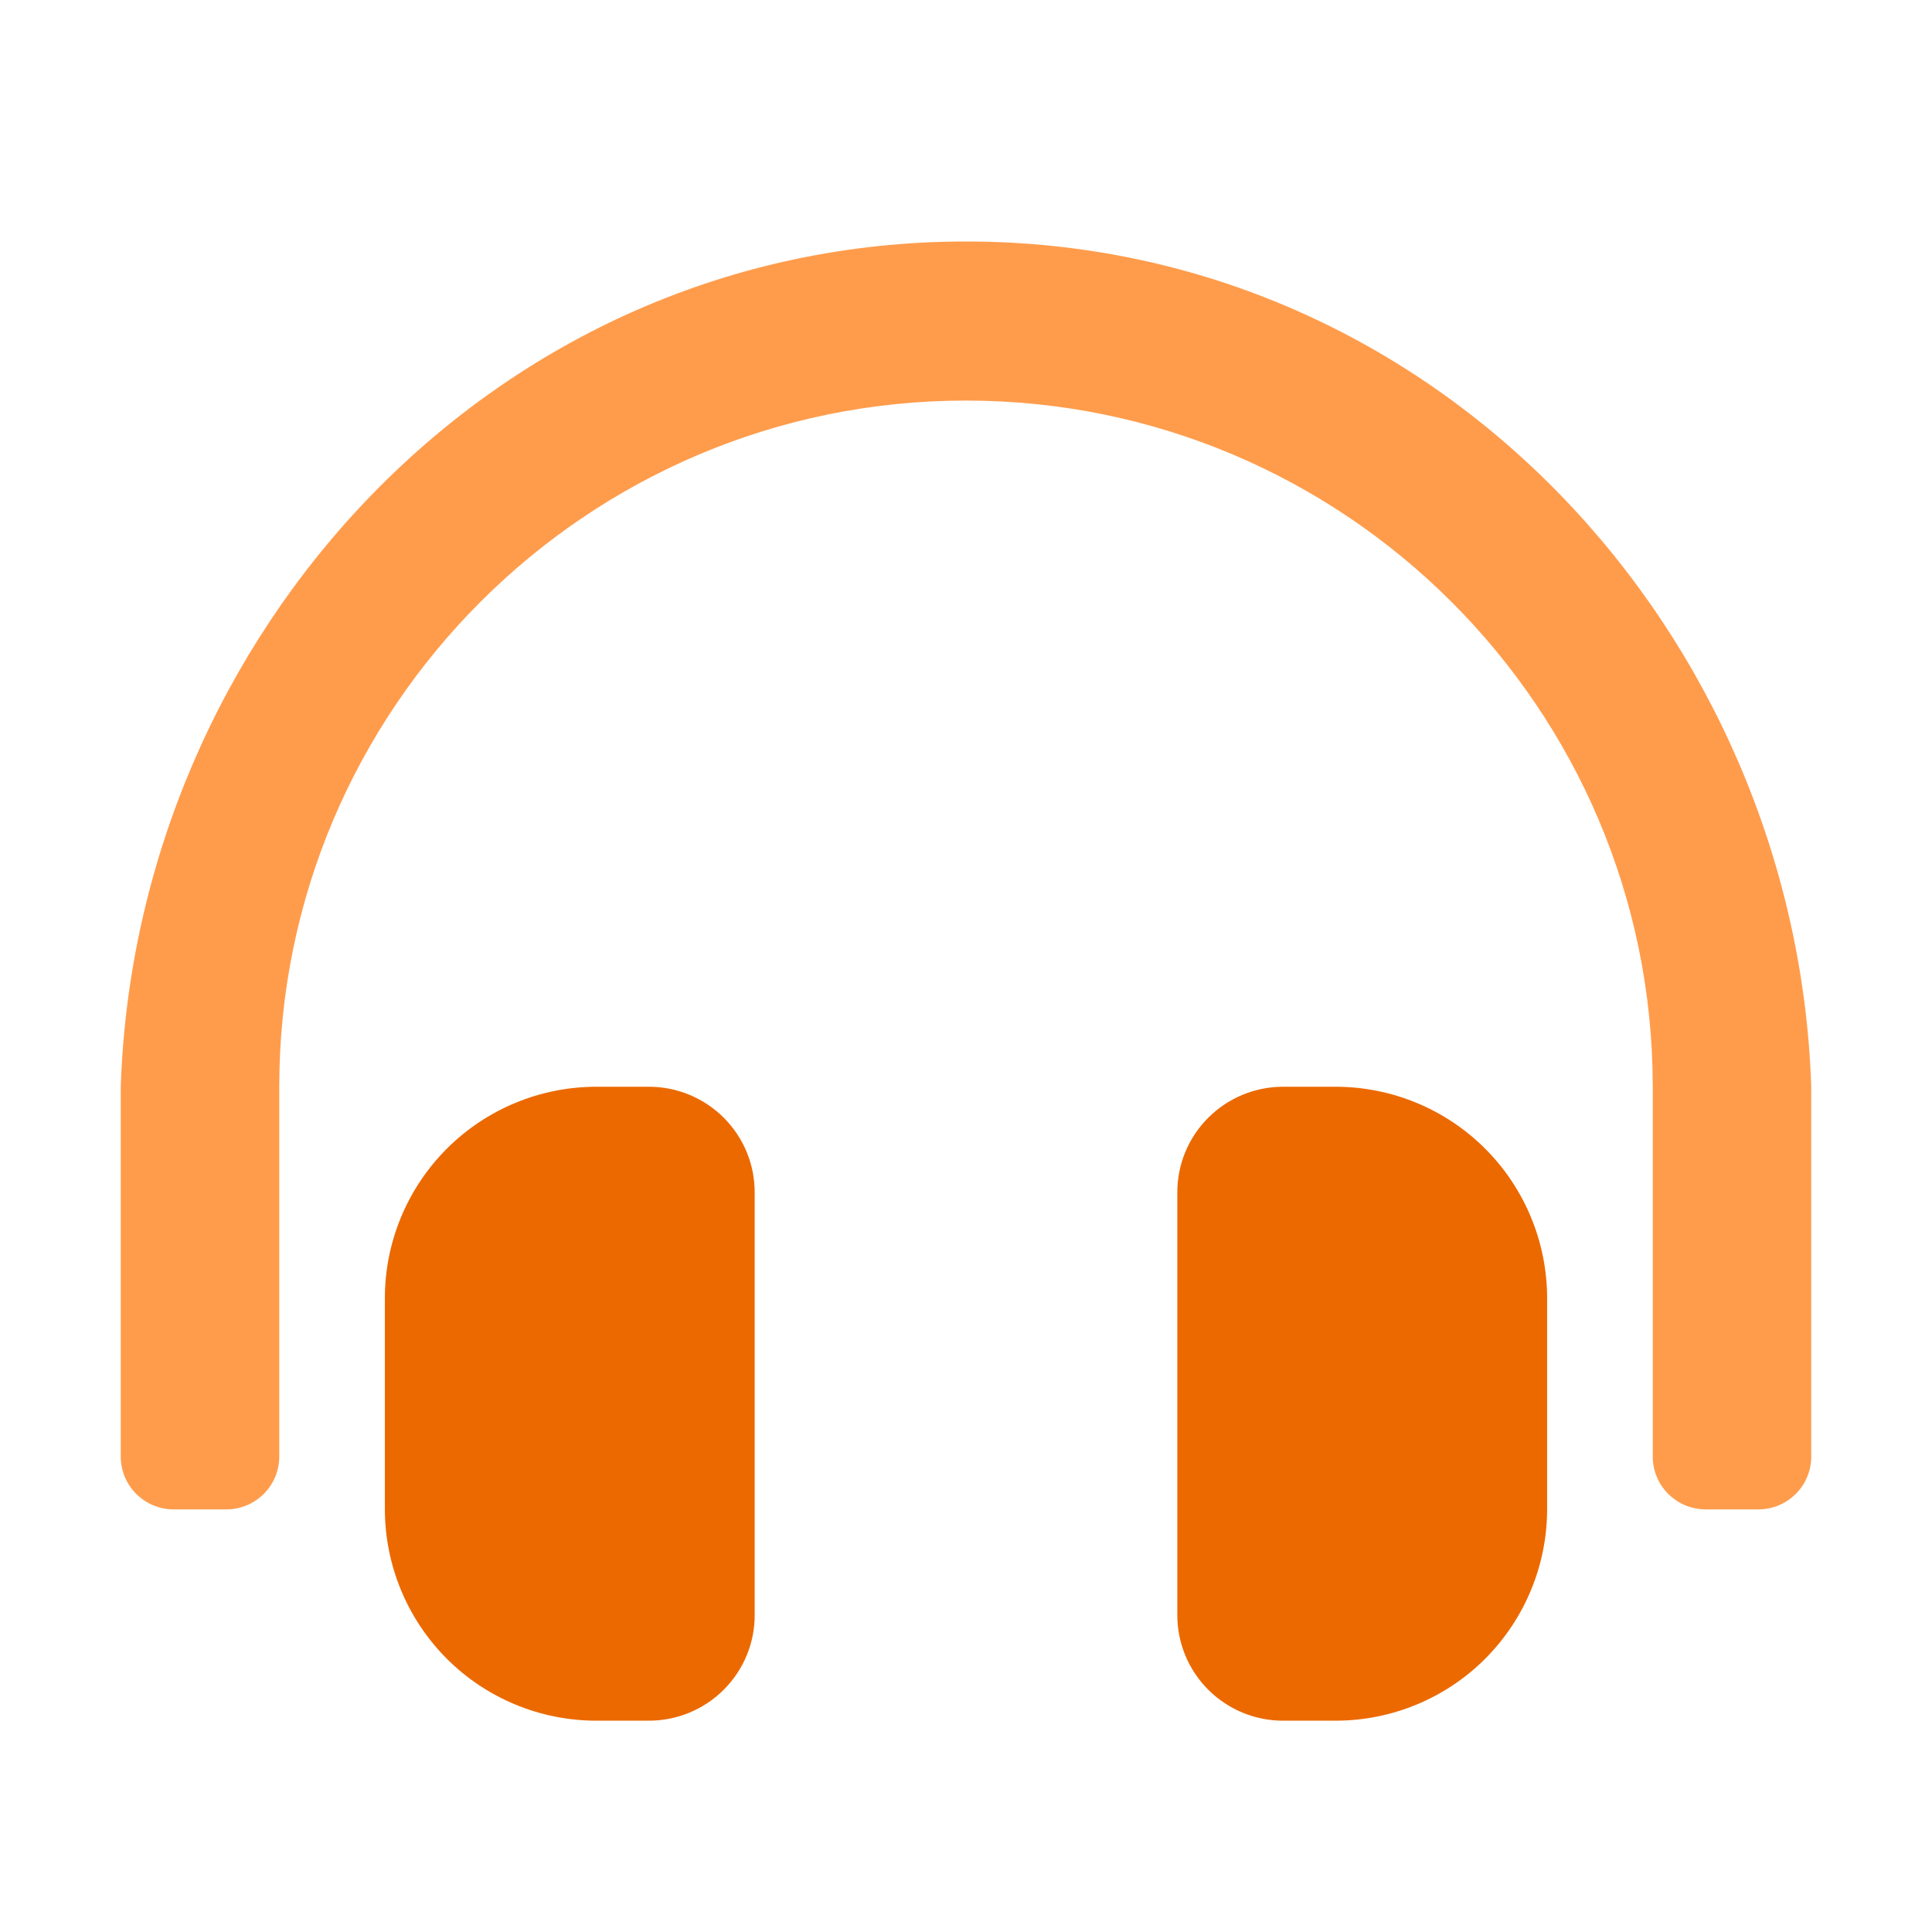 <svg xmlns="http://www.w3.org/2000/svg" fill="none" viewBox="0 0 24 24" height="24" width="24">
<path fill="#FF9C4C" d="M21.844 18.75H21.188C20.825 18.75 20.531 18.456 20.531 18.094V13.5C20.531 8.797 16.703 4.977 12 4.976C7.297 4.975 3.469 8.797 3.469 13.5V18.094C3.469 18.456 3.175 18.75 2.812 18.75H2.156C1.794 18.75 1.5 18.456 1.5 18.094V13.5C1.687 7.886 6.131 3 12 3C17.869 3 22.313 7.886 22.5 13.5V18.094C22.5 18.456 22.206 18.75 21.844 18.75Z"></path>
<path fill="#EC6900" d="M8.062 13.5H7.406C6.709 13.501 6.041 13.778 5.549 14.271C5.057 14.764 4.78 15.433 4.781 16.13V18.745C4.781 19.442 5.057 20.11 5.549 20.604C6.041 21.097 6.709 21.374 7.406 21.375H8.062C8.411 21.375 8.745 21.236 8.991 20.99C9.238 20.743 9.376 20.409 9.375 20.06V14.815C9.376 14.466 9.238 14.132 8.991 13.885C8.745 13.639 8.411 13.5 8.062 13.5ZM16.594 13.5H15.938C15.589 13.5 15.255 13.639 15.009 13.885C14.762 14.132 14.624 14.466 14.625 14.815V20.06C14.624 20.409 14.762 20.743 15.009 20.99C15.255 21.236 15.589 21.375 15.938 21.375H16.594C17.291 21.374 17.959 21.097 18.451 20.604C18.943 20.11 19.219 19.442 19.219 18.745V16.13C19.219 15.433 18.943 14.764 18.451 14.271C17.959 13.778 17.291 13.501 16.594 13.5Z"></path>
</svg>
